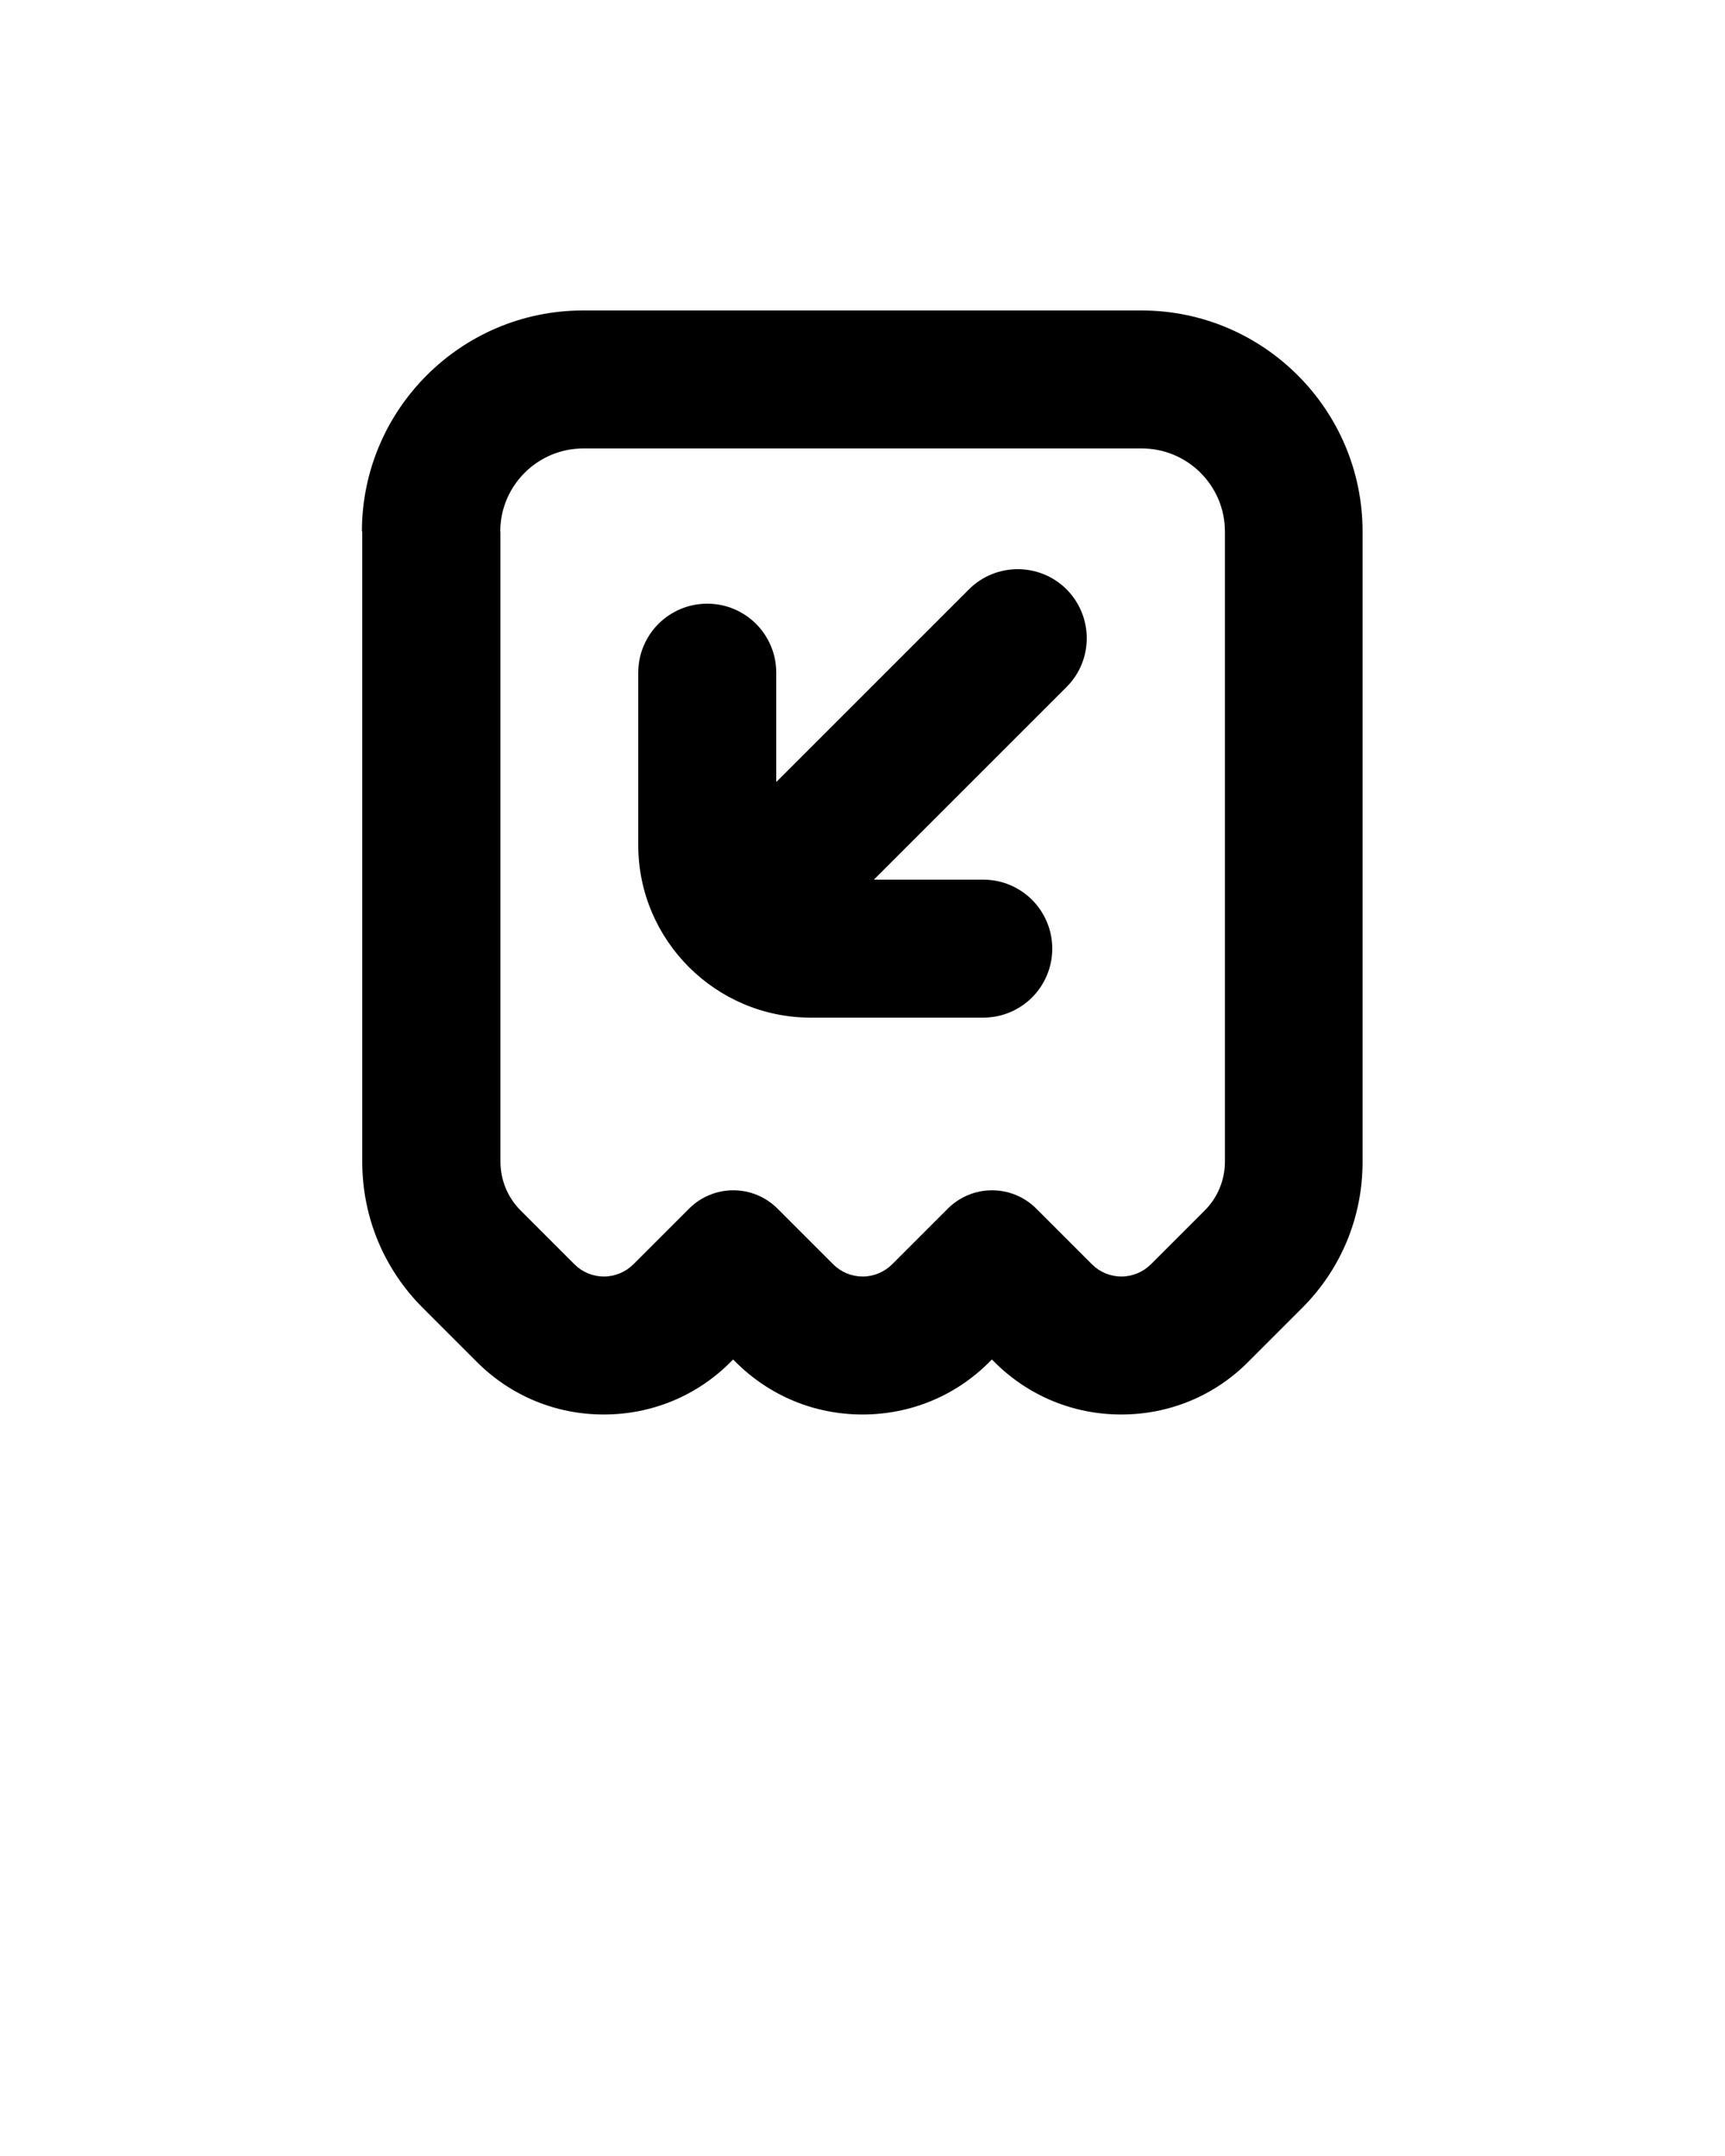 <svg xmlns="http://www.w3.org/2000/svg" data-name="Layer 1" viewBox="0 0 100 125" x="0px" y="0px"><path d="m21,30.82v36.53c0,3.21,1.25,6.22,3.52,8.49l3.12,3.12c1.97,1.97,4.58,3.05,7.36,3.05s5.4-1.08,7.36-3.05l.14-.14.14.14c1.97,1.97,4.58,3.05,7.36,3.05s5.4-1.08,7.36-3.05l.14-.14.14.14c1.97,1.97,4.58,3.05,7.36,3.05s5.4-1.08,7.36-3.05l3.12-3.12c2.27-2.27,3.51-5.28,3.51-8.48V30.82c0-7.07-5.75-12.82-12.82-12.82h-32.37c-7.07,0-12.82,5.75-12.82,12.82Zm8,0c0-2.66,2.16-4.82,4.82-4.82h32.37c2.66,0,4.82,2.16,4.82,4.82v36.53c0,1.06-.42,2.08-1.17,2.83l-3.12,3.12c-.45.45-1.07.71-1.71.71s-1.25-.25-1.71-.71l-3.23-3.23c-.68-.68-1.6-1.06-2.56-1.06s-1.88.38-2.56,1.06l-3.23,3.23c-.45.45-1.07.71-1.71.71s-1.25-.25-1.71-.71l-3.23-3.23c-.68-.68-1.6-1.06-2.56-1.06s-1.88.38-2.56,1.06l-3.23,3.23c-.45.45-1.07.71-1.71.71s-1.25-.25-1.71-.71l-3.12-3.12c-.75-.75-1.17-1.77-1.17-2.83V30.82Z"/><path d="m47,59h10c2.21,0,4-1.79,4-4s-1.79-4-4-4h-6.34l11.17-11.17c1.56-1.56,1.56-4.09,0-5.66-1.56-1.56-4.1-1.56-5.66,0l-11.17,11.17v-6.34c0-2.21-1.79-4-4-4s-4,1.79-4,4v10c0,5.51,4.49,10,10,10Z"/></svg>

